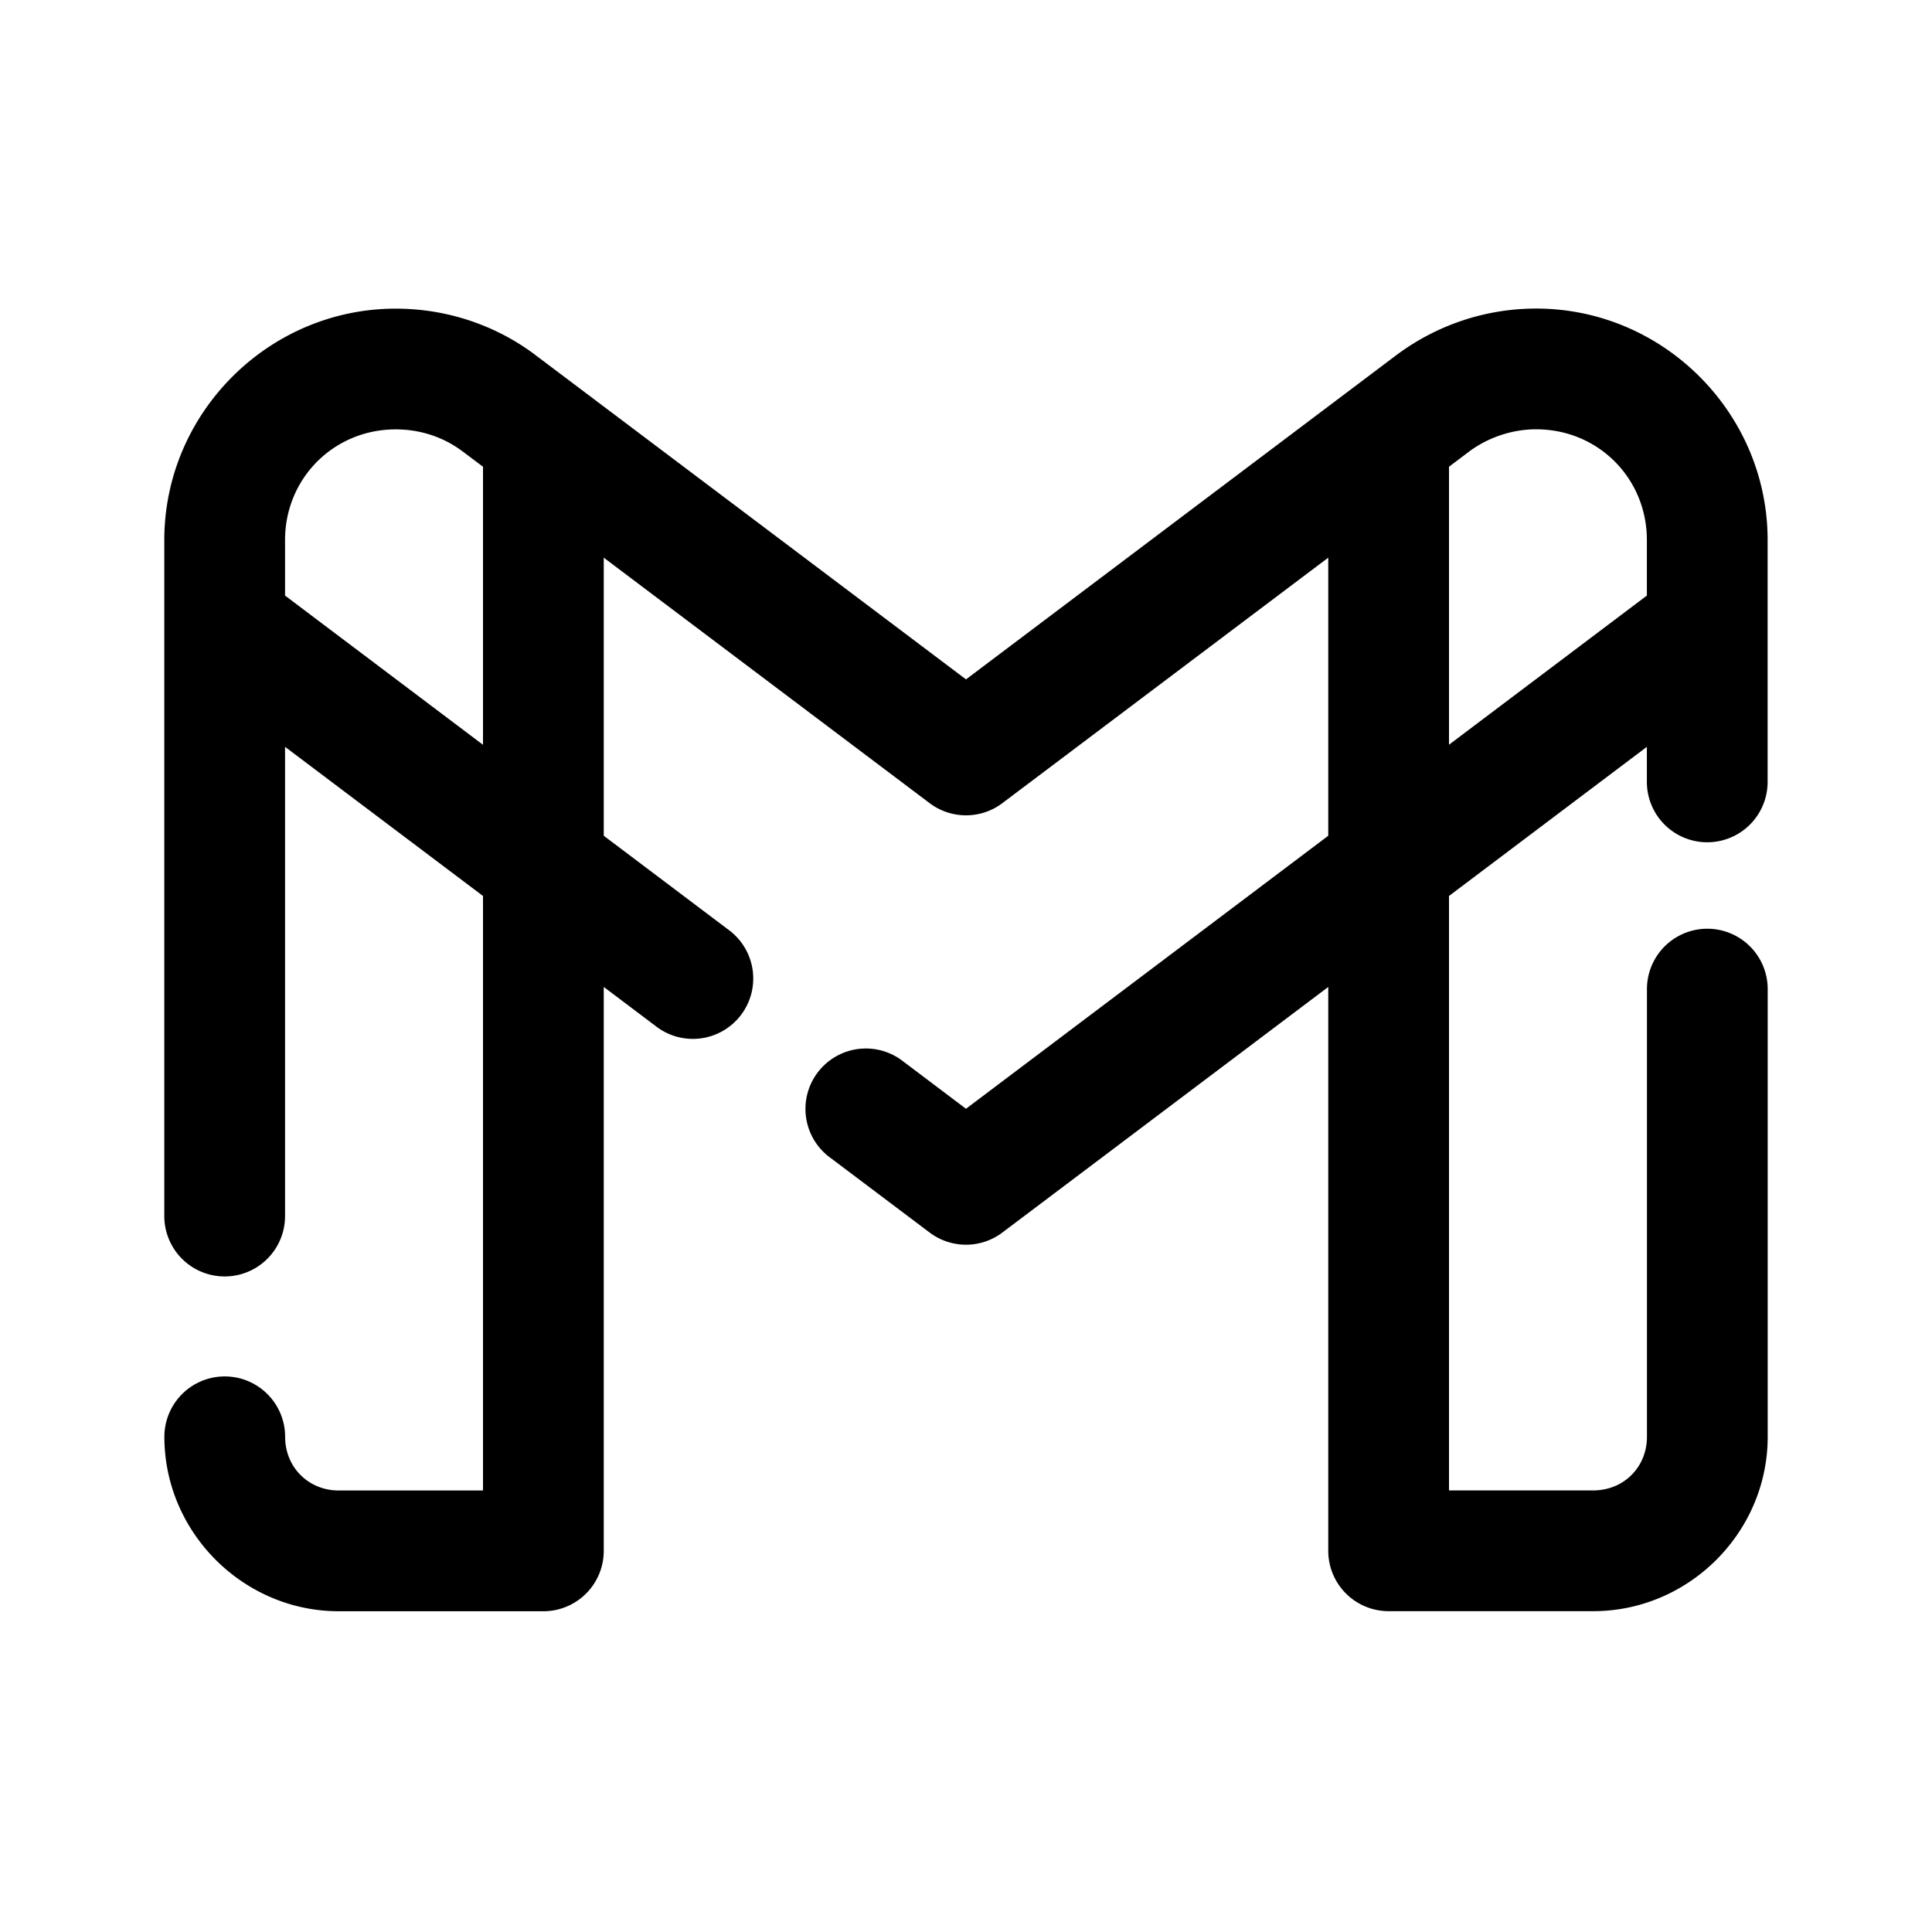 <svg xmlns="http://www.w3.org/2000/svg"  viewBox="0 0 48 48" width="48px" height="48px"><path d="M 38.166 7.666 C 36.877 7.666 35.671 8.094 34.705 8.814 A 1.5 1.5 0 0 0 34.699 8.818 L 24 16.879 L 13.301 8.82 L 13.299 8.818 C 12.33 8.088 11.118 7.668 9.832 7.668 C 6.674 7.668 4.082 10.26 4.082 13.418 L 4.082 30.213 A 1.5 1.5 0 1 0 7.082 30.213 L 7.082 18.555 L 12 22.26 L 12 37.031 L 8.418 37.031 C 7.663 37.031 7.084 36.452 7.084 35.697 A 1.5 1.5 0 1 0 4.084 35.697 C 4.084 38.072 6.043 40.031 8.418 40.031 L 13.5 40.031 A 1.5 1.5 0 0 0 15 38.531 L 15 24.52 L 16.287 25.49 A 1.5 1.5 0 1 0 18.094 23.096 L 15 20.764 L 15 13.855 L 23.098 19.955 A 1.5 1.5 0 0 0 24.902 19.955 L 33 13.855 L 33 20.764 L 24 27.547 L 22.443 26.373 A 1.501 1.501 0 1 0 20.637 28.77 L 23.098 30.623 A 1.5 1.5 0 0 0 24.902 30.623 L 33 24.521 L 33 38.529 A 1.5 1.5 0 0 0 34.5 40.029 L 39.584 40.029 C 41.959 40.029 43.918 38.072 43.918 35.697 L 43.918 24.574 A 1.5 1.5 0 1 0 40.918 24.574 L 40.918 35.697 C 40.918 36.452 40.339 37.029 39.584 37.029 L 36 37.029 L 36 22.26 L 40.916 18.555 L 40.916 19.426 A 1.5 1.5 0 1 0 43.916 19.426 L 43.916 13.416 C 43.916 10.258 41.324 7.666 38.166 7.666 z M 38.166 10.666 C 39.702 10.666 40.916 11.88 40.916 13.416 L 40.916 14.797 L 36 18.502 L 36 11.596 L 36.5 11.219 C 36.954 10.88 37.549 10.666 38.166 10.666 z M 9.832 10.668 C 10.467 10.668 11.039 10.873 11.492 11.215 A 1.5 1.5 0 0 0 11.494 11.215 L 12.002 11.598 A 1.5 1.5 0 0 0 12 11.689 L 12 18.504 L 7.082 14.797 L 7.082 13.418 C 7.082 11.882 8.296 10.668 9.832 10.668 z"/></svg>